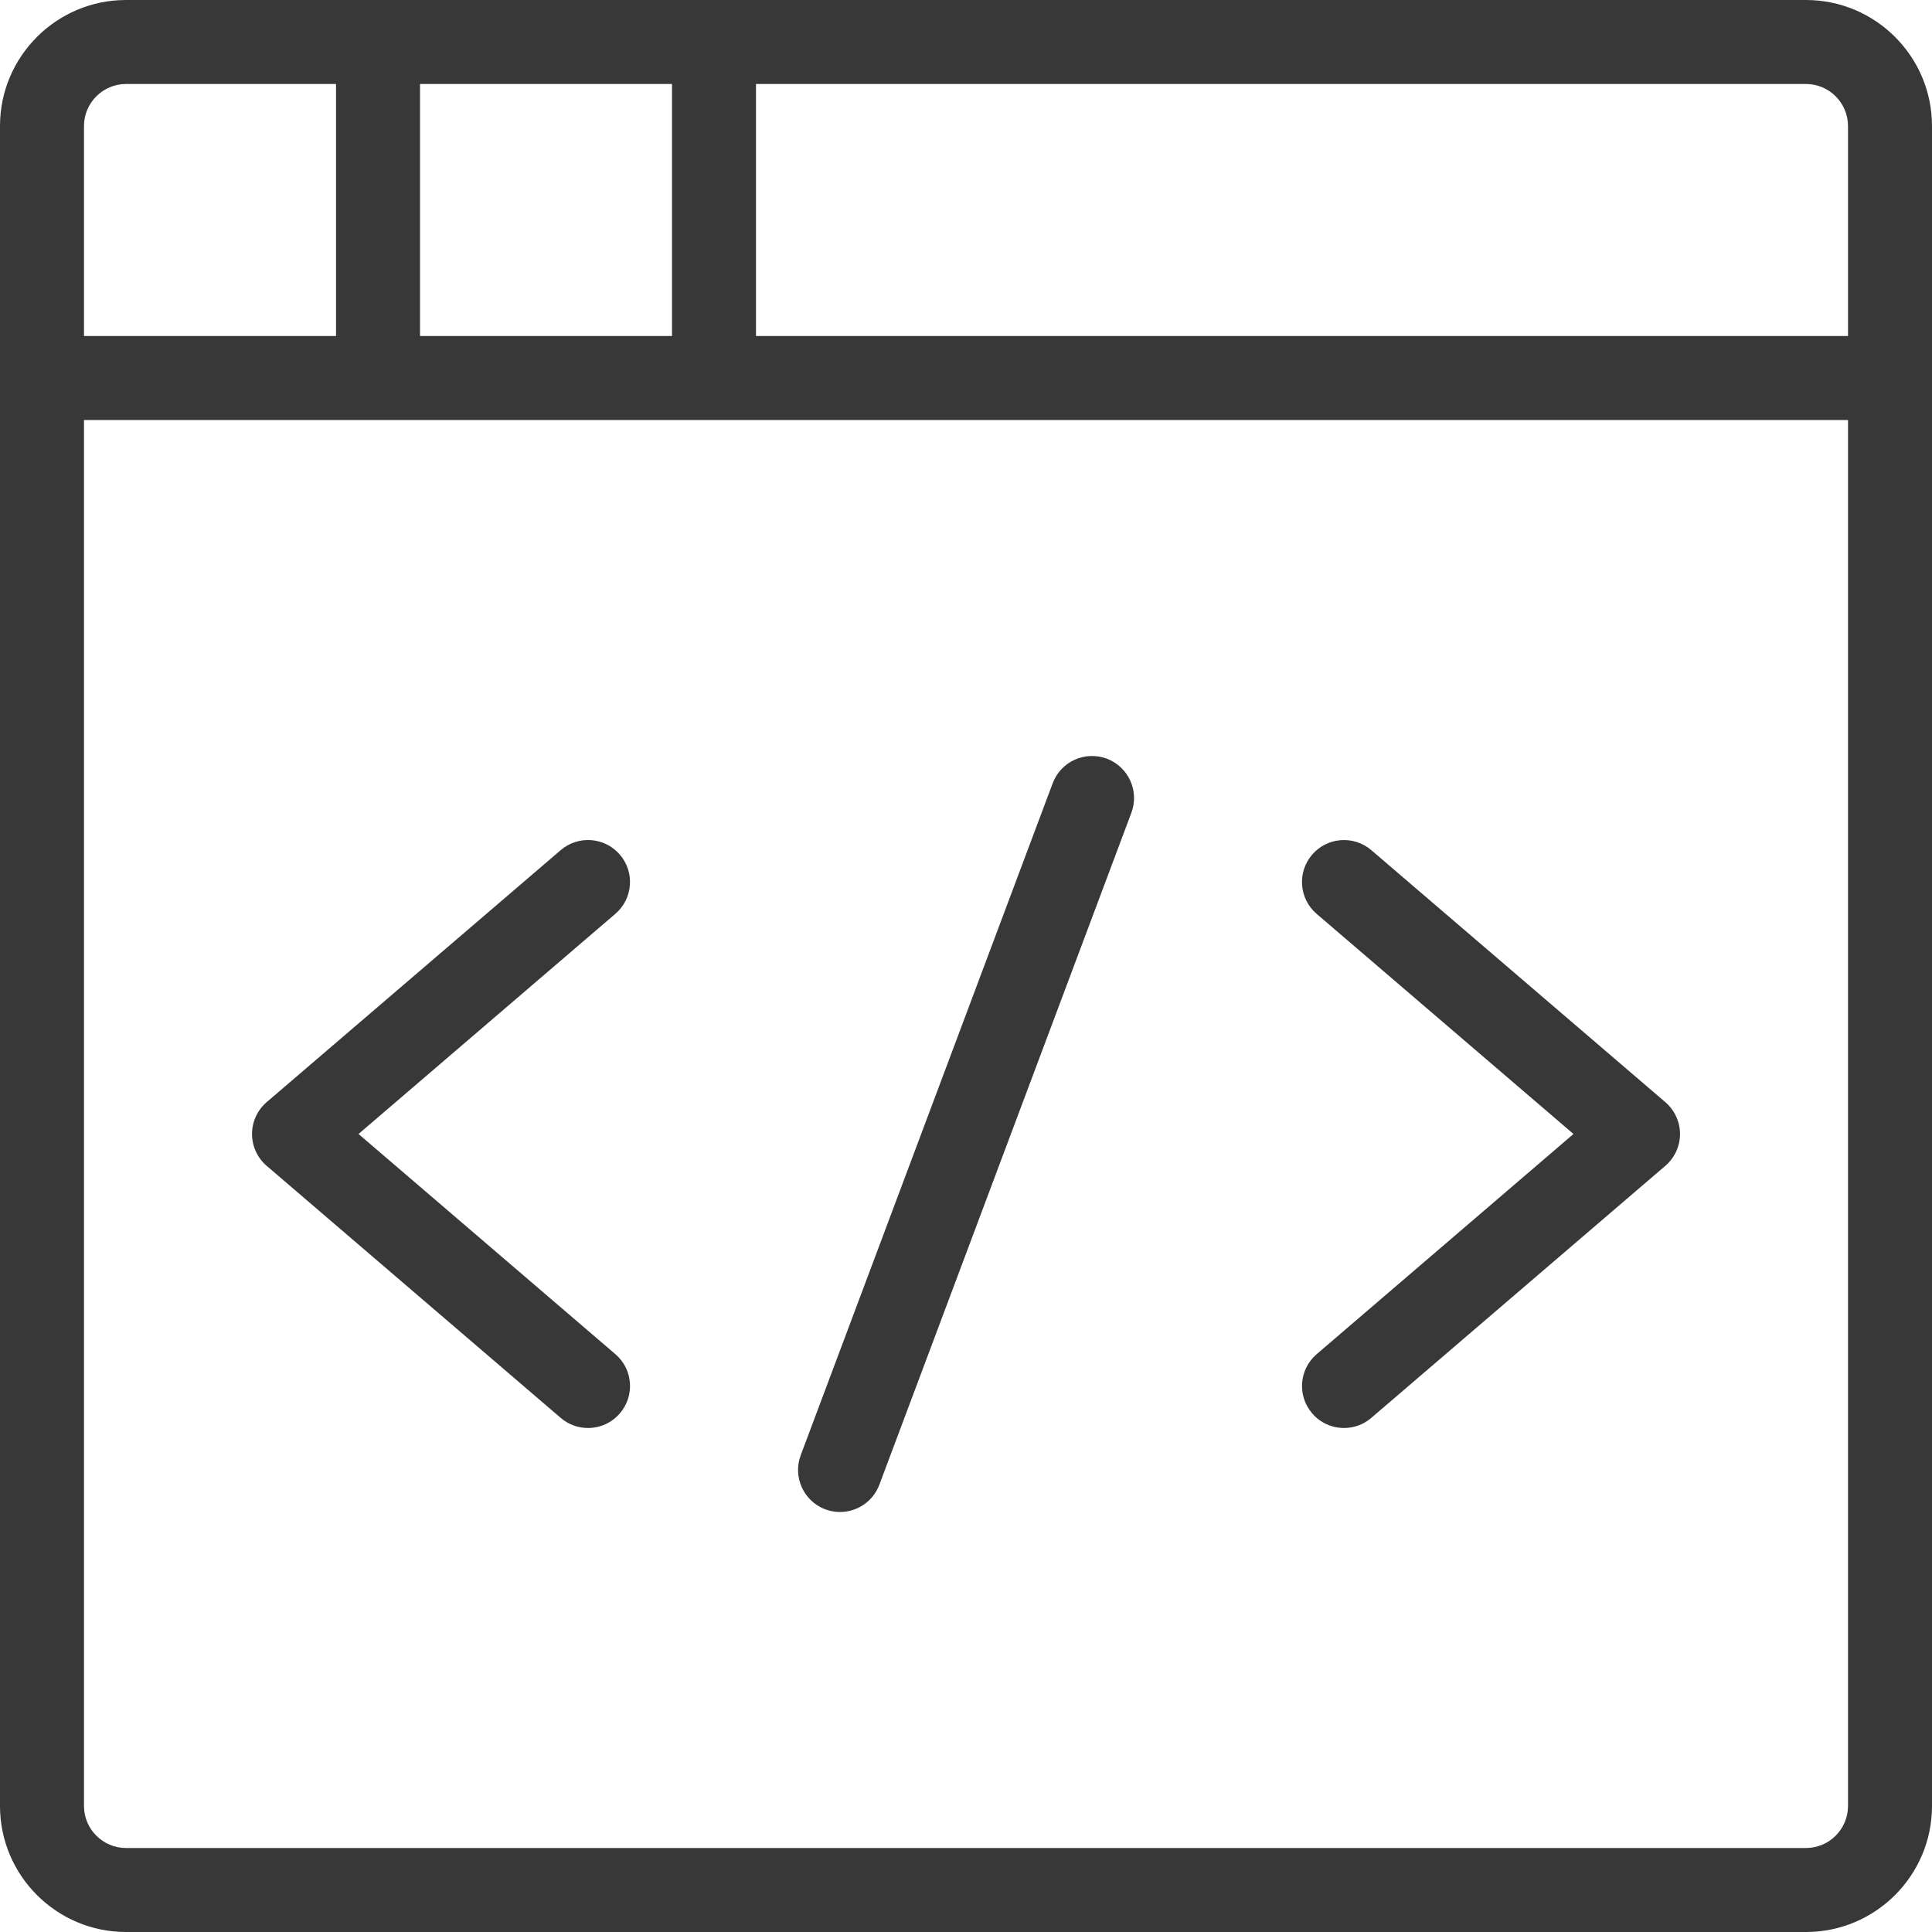 <svg width="40" height="40" viewBox="0 0 40 40" fill="none" xmlns="http://www.w3.org/2000/svg">
<g clip-path="url(#clip0_1011_313)">
<path d="M37.391 0H2.609C1.17 0 0 1.17 0 2.609V37.391C0 38.83 1.17 40 2.609 40H37.391C38.83 40 40 38.83 40 37.391V2.609C40 1.17 38.83 0 37.391 0ZM8.696 1.739H13.913V6.957H8.696V1.739ZM1.739 2.609C1.739 2.13 2.129 1.739 2.609 1.739H6.957V6.957H1.739V2.609ZM38.261 37.391C38.261 37.87 37.871 38.261 37.391 38.261H2.609C2.129 38.261 1.739 37.87 1.739 37.391V8.696H38.261V37.391ZM38.261 6.957H15.652V1.739H37.391C37.871 1.739 38.261 2.13 38.261 2.609V6.957Z" fill="#383838"/>
<path d="M34.478 22.818L28.391 17.601C28.028 17.29 27.477 17.331 27.166 17.695C26.853 18.059 26.895 18.609 27.26 18.921L32.577 23.478L27.261 28.036C26.896 28.348 26.853 28.898 27.167 29.262C27.337 29.462 27.582 29.565 27.826 29.565C28.026 29.565 28.228 29.497 28.391 29.356L34.478 24.138C34.671 23.973 34.783 23.732 34.783 23.478C34.783 23.224 34.671 22.984 34.478 22.818Z" fill="#383838"/>
<path d="M12.74 28.036L7.423 23.478L12.739 18.921C13.105 18.609 13.147 18.06 12.834 17.695C12.523 17.331 11.973 17.289 11.609 17.601L5.522 22.818C5.329 22.983 5.218 23.224 5.218 23.478C5.218 23.732 5.329 23.973 5.522 24.138L11.609 29.356C11.773 29.497 11.974 29.565 12.174 29.565C12.419 29.565 12.663 29.462 12.834 29.262C13.147 28.897 13.106 28.348 12.74 28.036Z" fill="#383838"/>
<path d="M22.915 15.707C22.465 15.54 21.964 15.765 21.795 16.216L16.578 30.129C16.41 30.578 16.637 31.079 17.086 31.249C17.187 31.286 17.29 31.304 17.392 31.304C17.743 31.304 18.075 31.089 18.206 30.74L23.424 16.827C23.592 16.377 23.364 15.877 22.915 15.707Z" fill="#383838"/>
</g>
<defs>
<clipPath id="clip0_1011_313">
<rect width="40" height="40" fill="white"/>
</clipPath>
</defs>
</svg>
